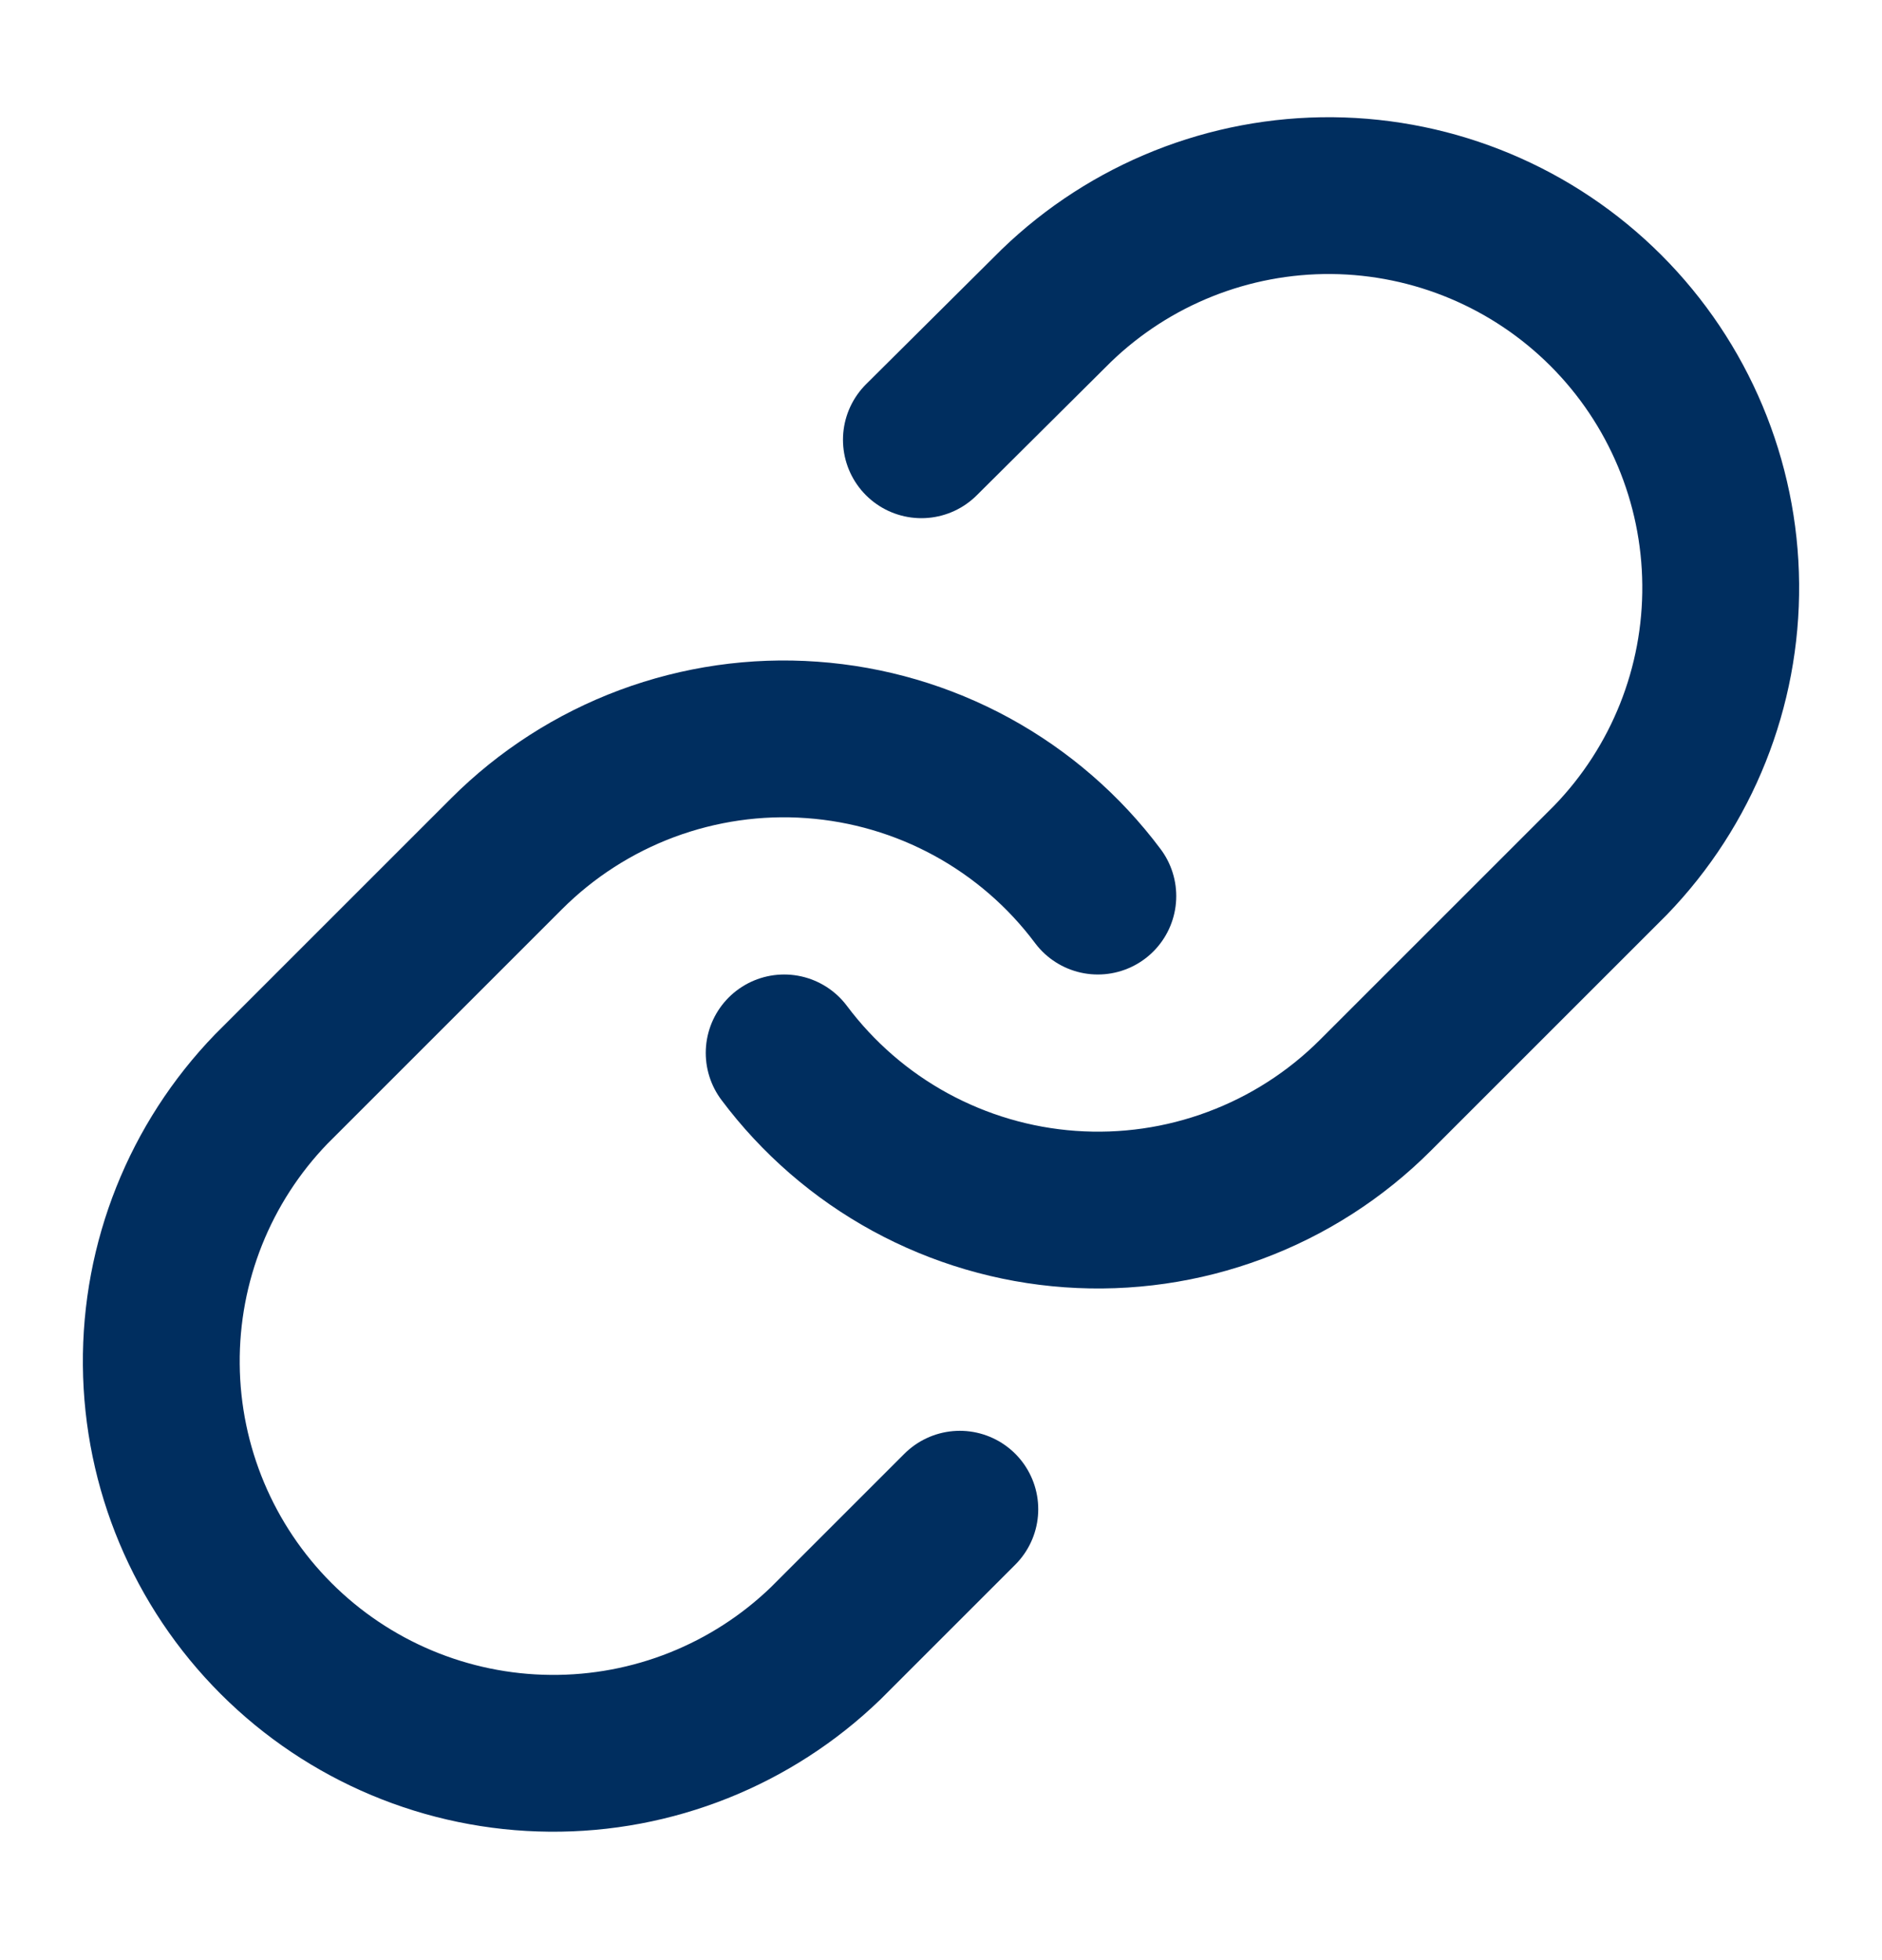 <svg width="24" height="25" viewBox="0 0 24 25" fill="none" xmlns="http://www.w3.org/2000/svg">
<g id="link">
<path id="Vector" d="M10 13.429C10.43 14.003 10.977 14.478 11.607 14.822C12.236 15.165 12.931 15.37 13.647 15.421C14.362 15.472 15.08 15.369 15.751 15.118C16.423 14.868 17.033 14.476 17.54 13.969L20.54 10.969C21.451 10.026 21.955 8.763 21.943 7.452C21.932 6.141 21.406 4.887 20.479 3.96C19.552 3.033 18.298 2.507 16.987 2.495C15.676 2.484 14.413 2.988 13.47 3.899L11.75 5.609" stroke="#002E5F" stroke-width="2" stroke-linecap="round" stroke-linejoin="round"/>
<path id="Vector_2" d="M14 11.429C13.571 10.855 13.023 10.38 12.394 10.036C11.764 9.692 11.069 9.488 10.354 9.437C9.638 9.385 8.921 9.489 8.249 9.739C7.577 9.99 6.967 10.382 6.46 10.889L3.46 13.889C2.549 14.832 2.045 16.095 2.057 17.406C2.068 18.717 2.594 19.971 3.521 20.898C4.448 21.825 5.702 22.351 7.013 22.362C8.324 22.374 9.587 21.87 10.53 20.959L12.24 19.249" stroke="#002E5F" stroke-width="2" stroke-linecap="round" stroke-linejoin="round"/>
</g>
</svg>
